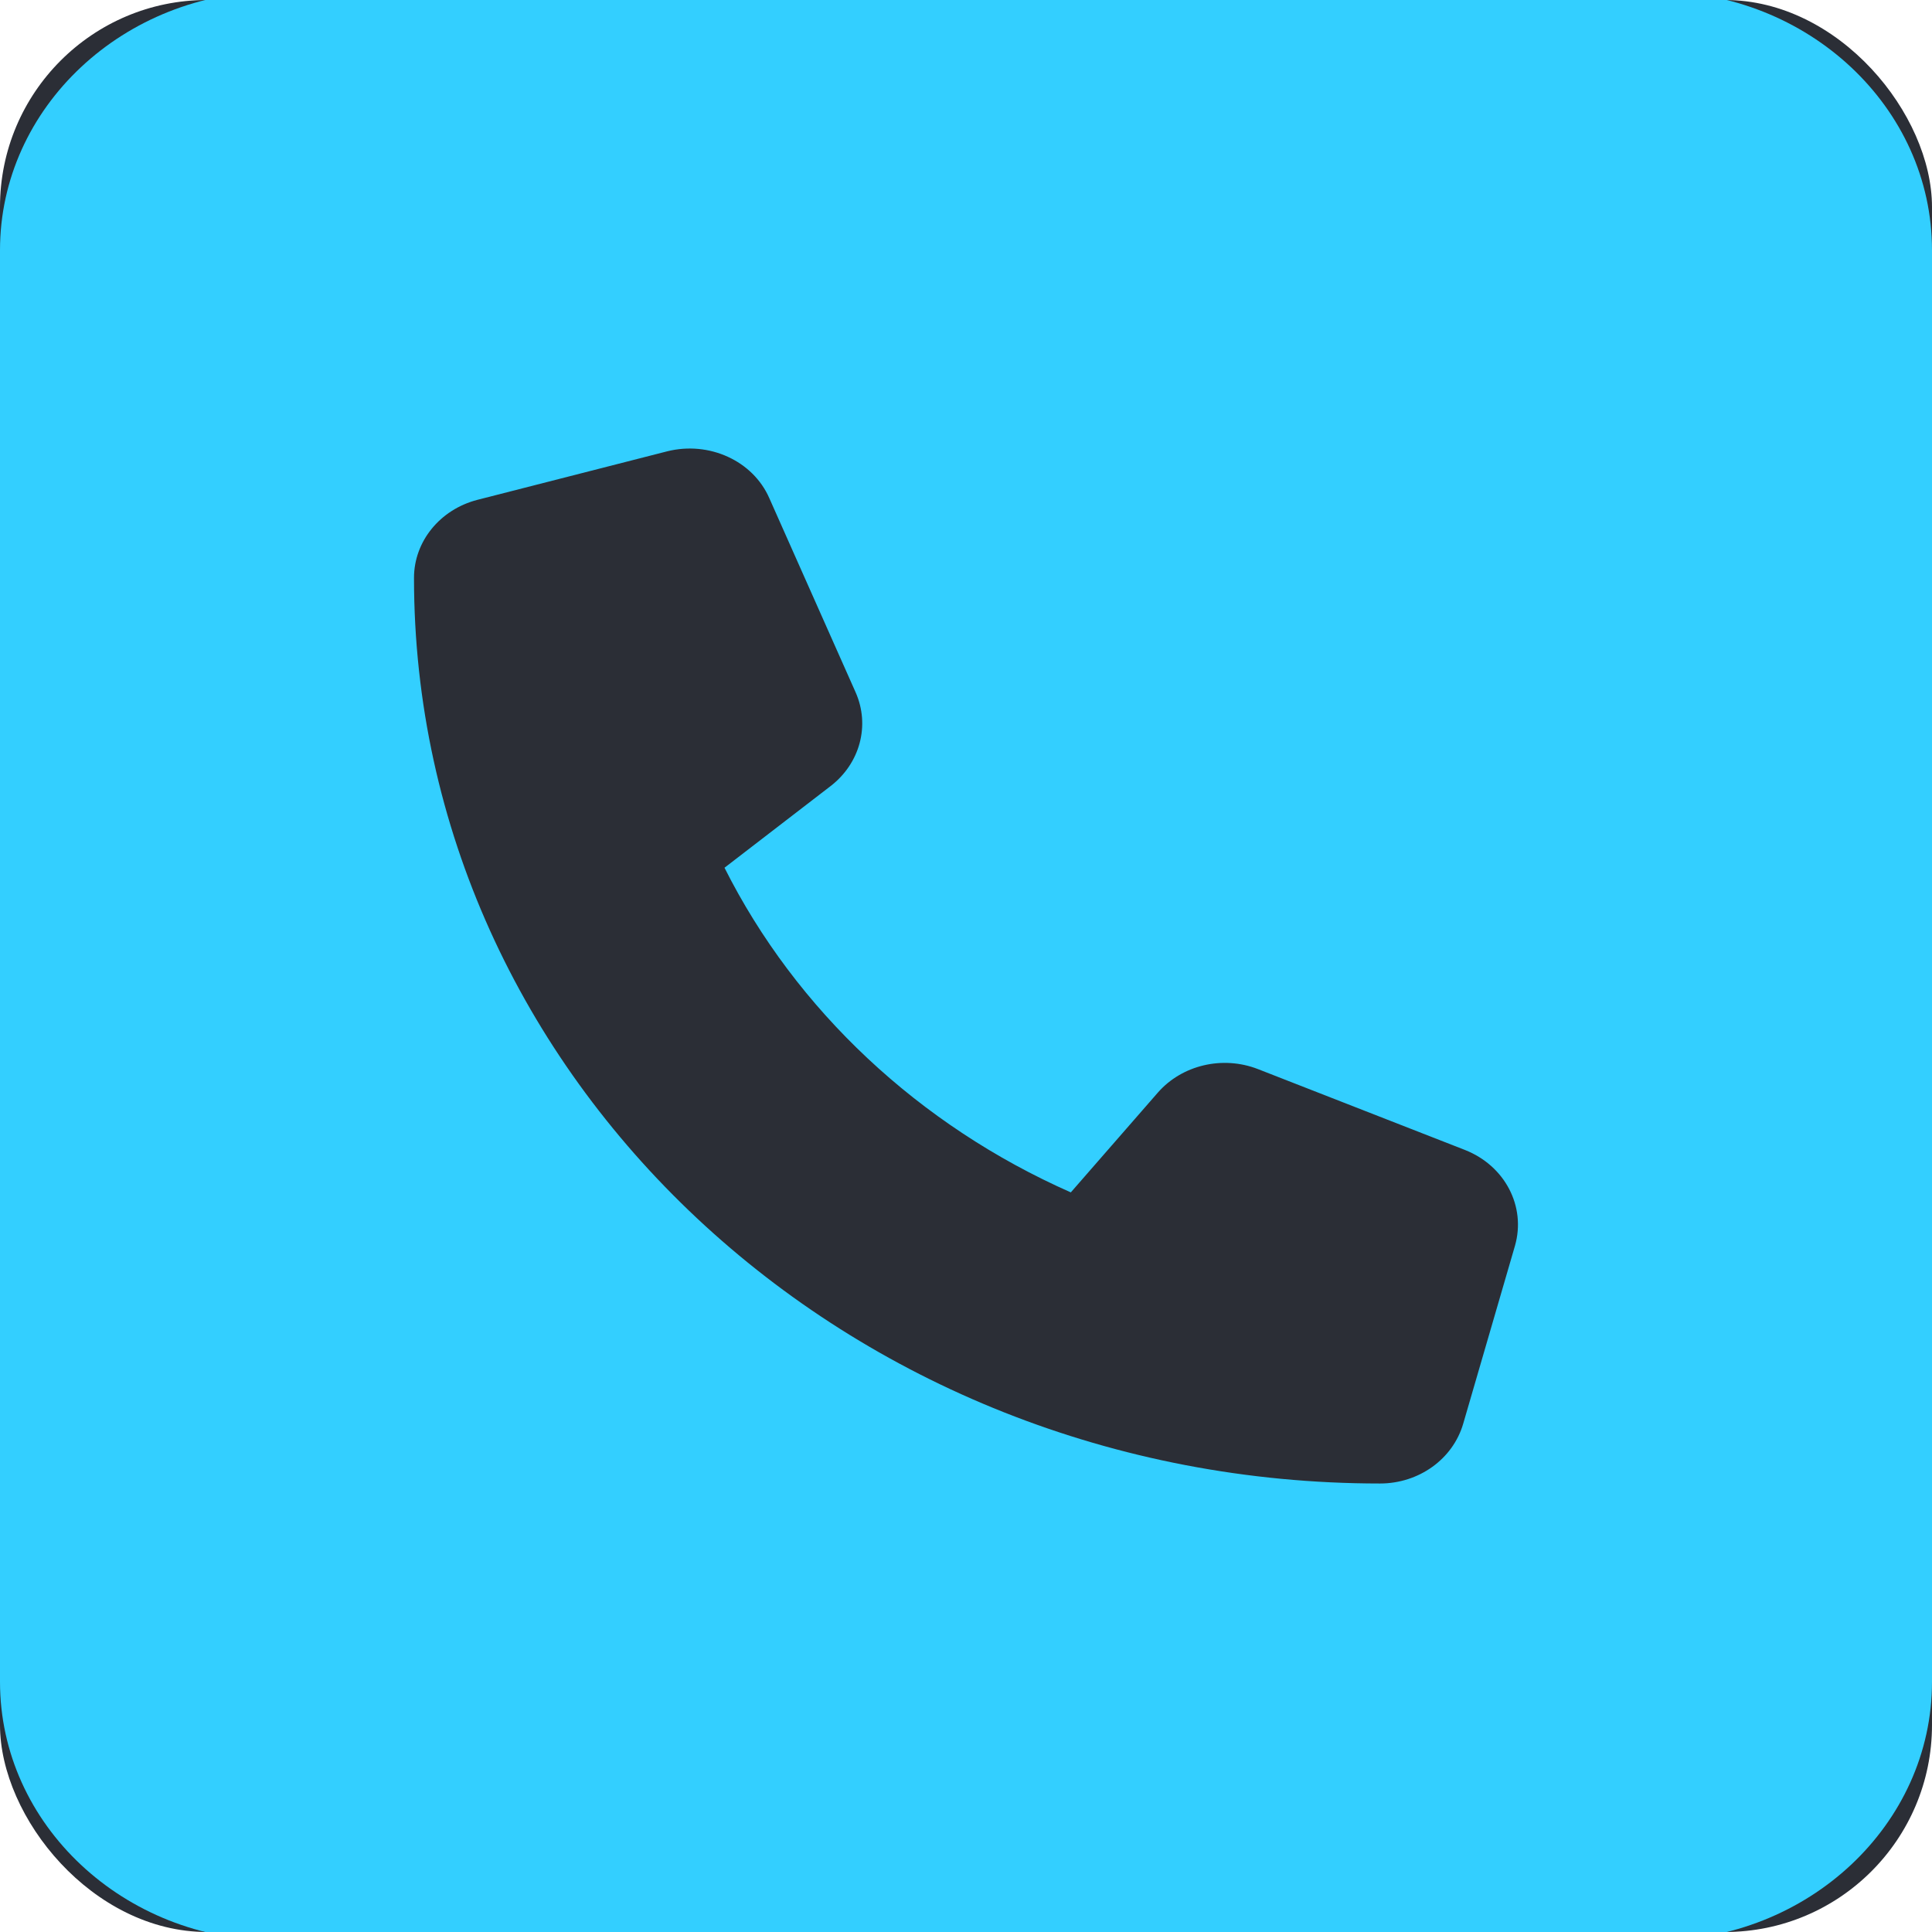 <?xml version="1.0" encoding="UTF-8"?> <svg xmlns="http://www.w3.org/2000/svg" width="28" height="28" viewBox="0 0 28 28" fill="none"><g clip-path="url(#clip0_74_113)"><rect width="28" height="28" rx="3" fill="#2B2E36"></rect><path d="M4 -0.125C1.794 -0.125 0 1.557 0 3.625V24.375C0 26.443 1.794 28.125 4 28.125H24C26.206 28.125 28 26.443 28 24.375V3.625C28 1.557 26.206 -0.125 24 -0.125H4ZM9.669 6.541C10.275 6.389 10.912 6.676 11.15 7.221L12.4 10.033C12.613 10.514 12.463 11.065 12.037 11.393L10.5 12.576C11.537 14.639 13.319 16.309 15.519 17.281L16.781 15.834C17.131 15.435 17.719 15.295 18.231 15.494L21.231 16.666C21.812 16.895 22.119 17.486 21.956 18.055L21.206 20.633C21.056 21.148 20.562 21.5 20 21.5C12.269 21.5 6 15.623 6 8.375C6 7.848 6.375 7.385 6.919 7.244L9.669 6.541Z" fill="#33CFFF"></path></g><defs><clipPath id="clip0_74_113"><rect width="28" height="28" fill="white"></rect></clipPath></defs></svg> 